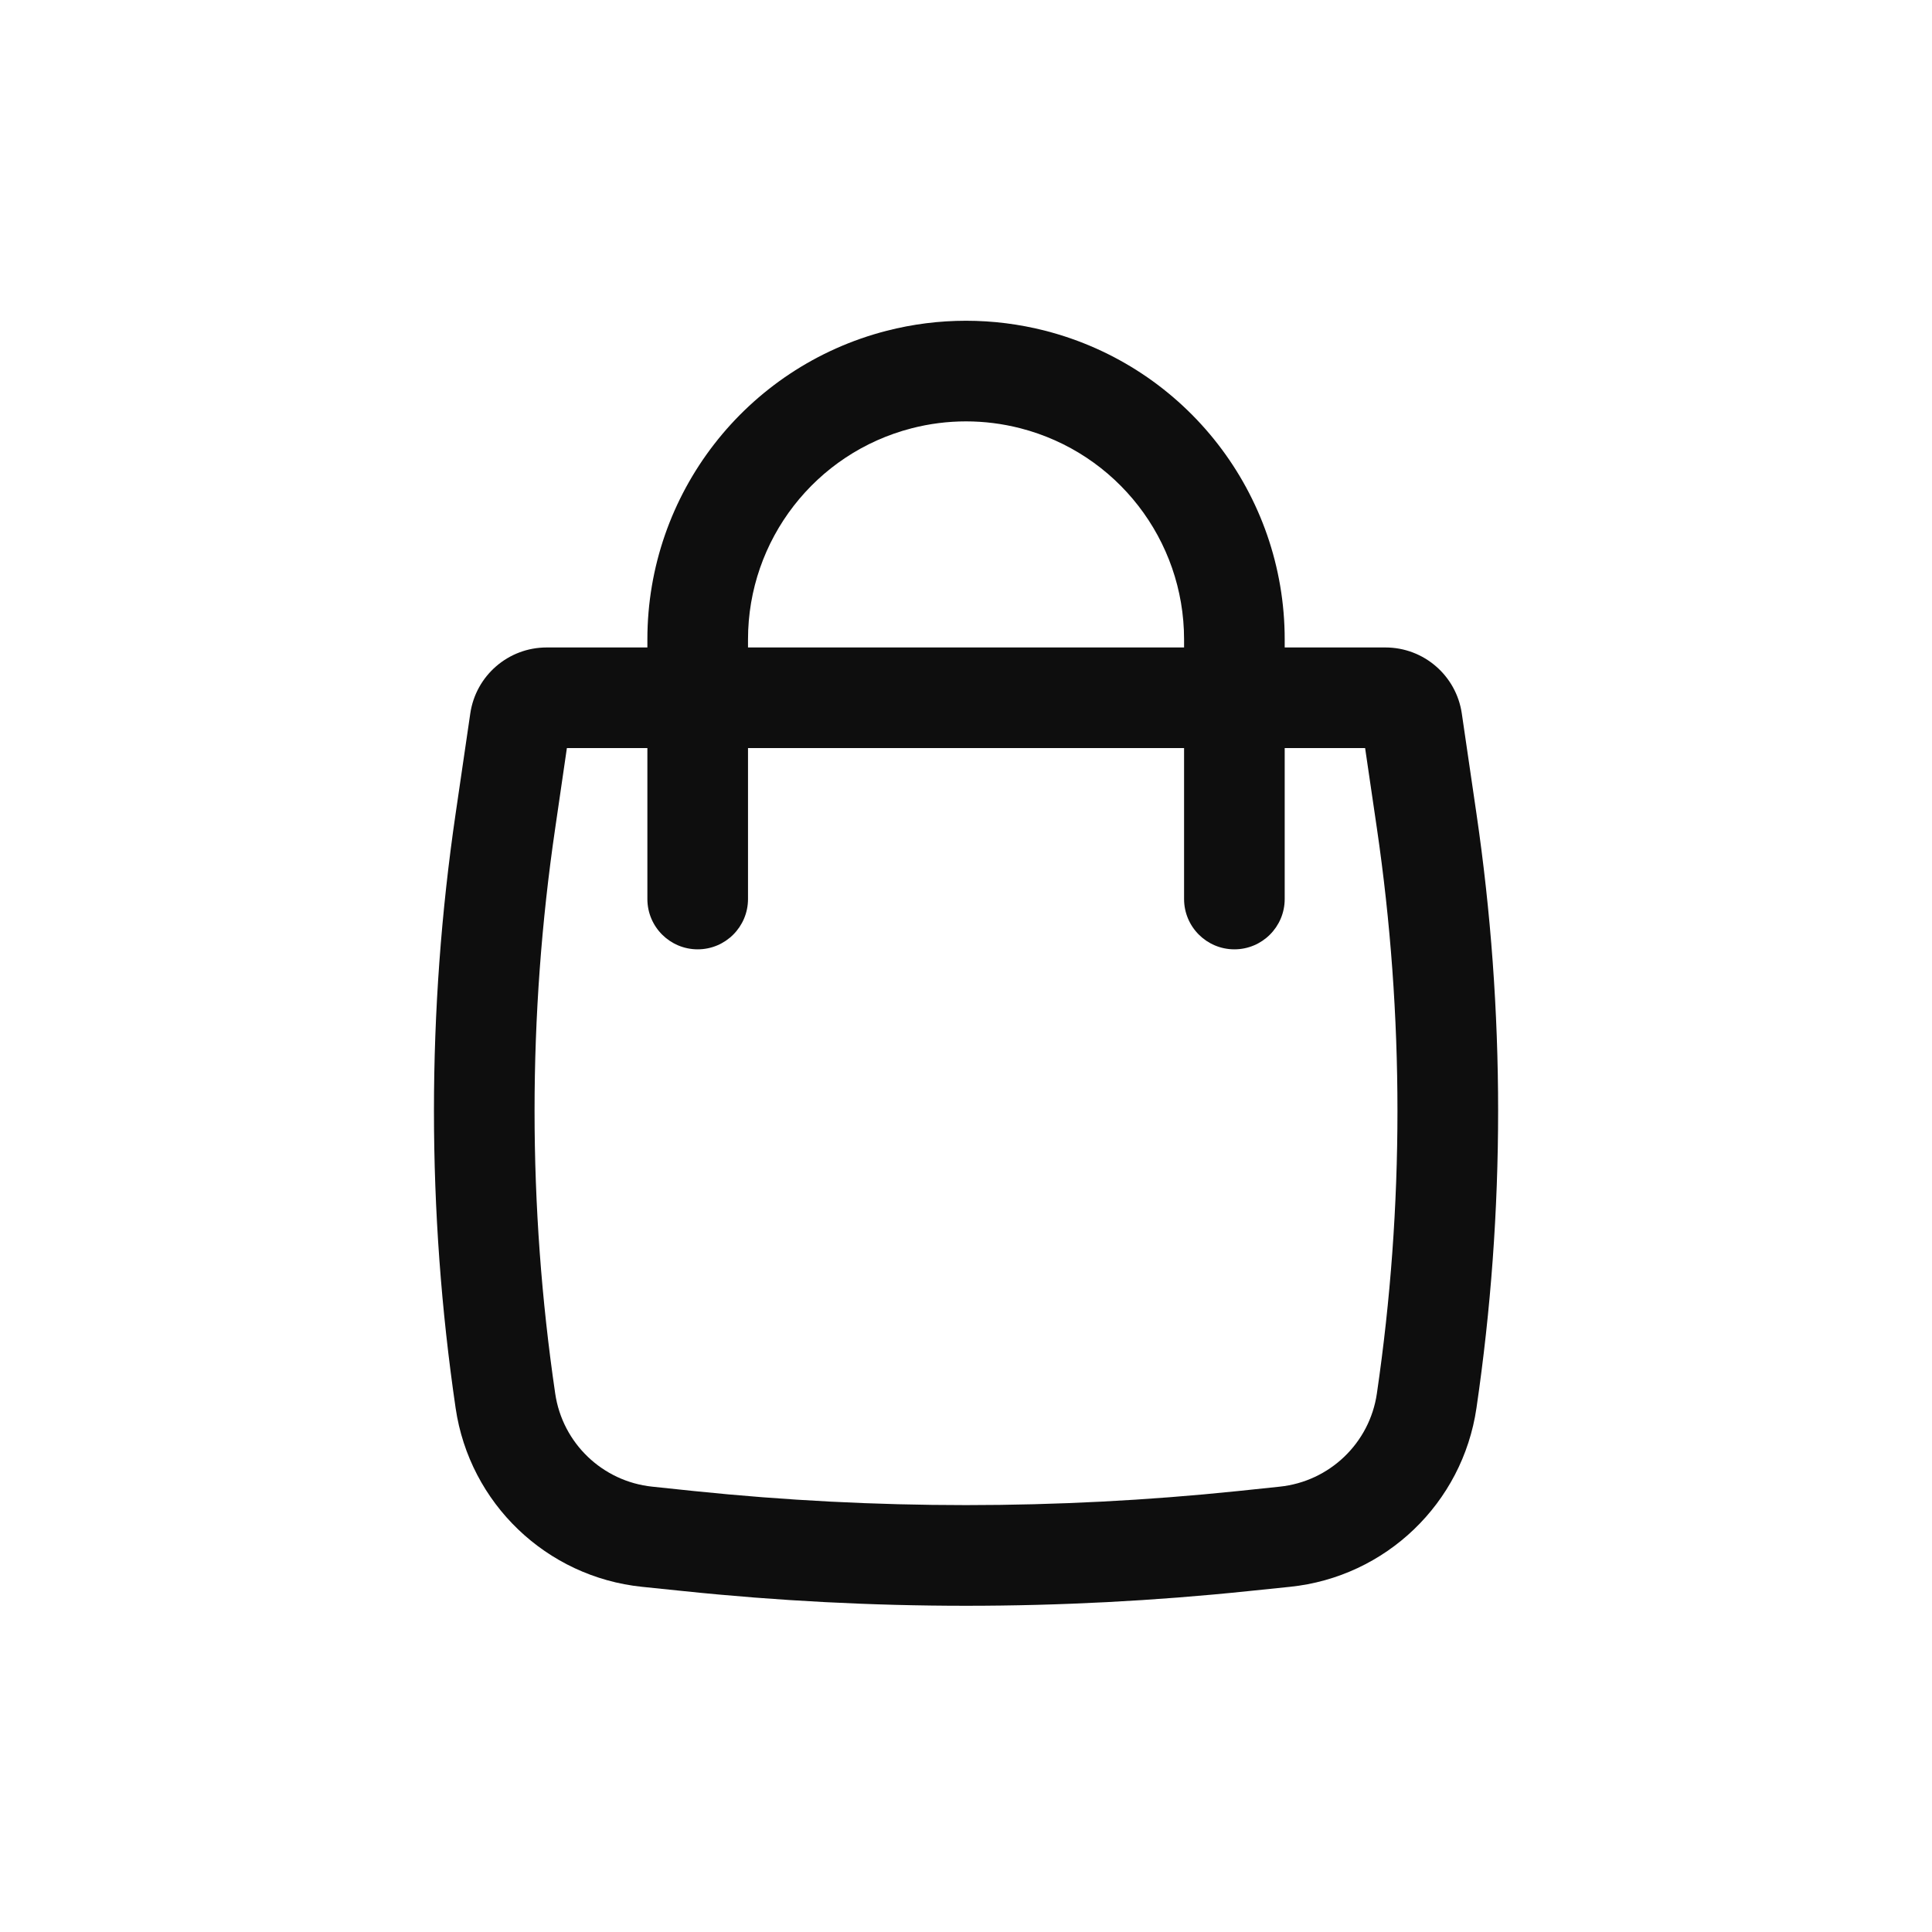 <svg width="24" height="24" viewBox="0 0 24 24" fill="none" xmlns="http://www.w3.org/2000/svg">
<path fill-rule="evenodd" clip-rule="evenodd" d="M8.042 8.043V7.943C8.042 6.136 9.265 4.559 11.015 4.109C11.661 3.943 12.339 3.943 12.986 4.109C14.736 4.559 15.959 6.136 15.959 7.943V8.043H17.21C17.686 8.043 18.09 8.392 18.159 8.863L18.341 10.107C18.7 12.555 18.7 15.043 18.341 17.492C18.168 18.674 17.214 19.589 16.025 19.712L15.501 19.766C13.174 20.008 10.827 20.008 8.499 19.766L7.975 19.712C6.787 19.589 5.833 18.674 5.66 17.492C5.301 15.043 5.301 12.555 5.66 10.107L5.842 8.863C5.911 8.392 6.315 8.043 6.791 8.043H8.042ZM11.326 5.32C11.768 5.206 12.232 5.206 12.675 5.32C13.872 5.628 14.709 6.707 14.709 7.943V8.043H9.292V7.943C9.292 6.707 10.129 5.628 11.326 5.32ZM8.042 9.293V11.168C8.042 11.513 8.322 11.793 8.667 11.793C9.012 11.793 9.292 11.513 9.292 11.168V9.293H14.709V11.168C14.709 11.513 14.989 11.793 15.334 11.793C15.679 11.793 15.959 11.513 15.959 11.168V9.293H16.958L17.104 10.288C17.445 12.616 17.445 14.982 17.104 17.311C17.014 17.927 16.516 18.404 15.896 18.468L15.372 18.523C13.13 18.755 10.87 18.755 8.628 18.523L8.104 18.468C7.484 18.404 6.987 17.927 6.897 17.311C6.555 14.982 6.555 12.616 6.897 10.288L7.042 9.293H8.042Z" fill="#0E0E0E"/>
</svg>
